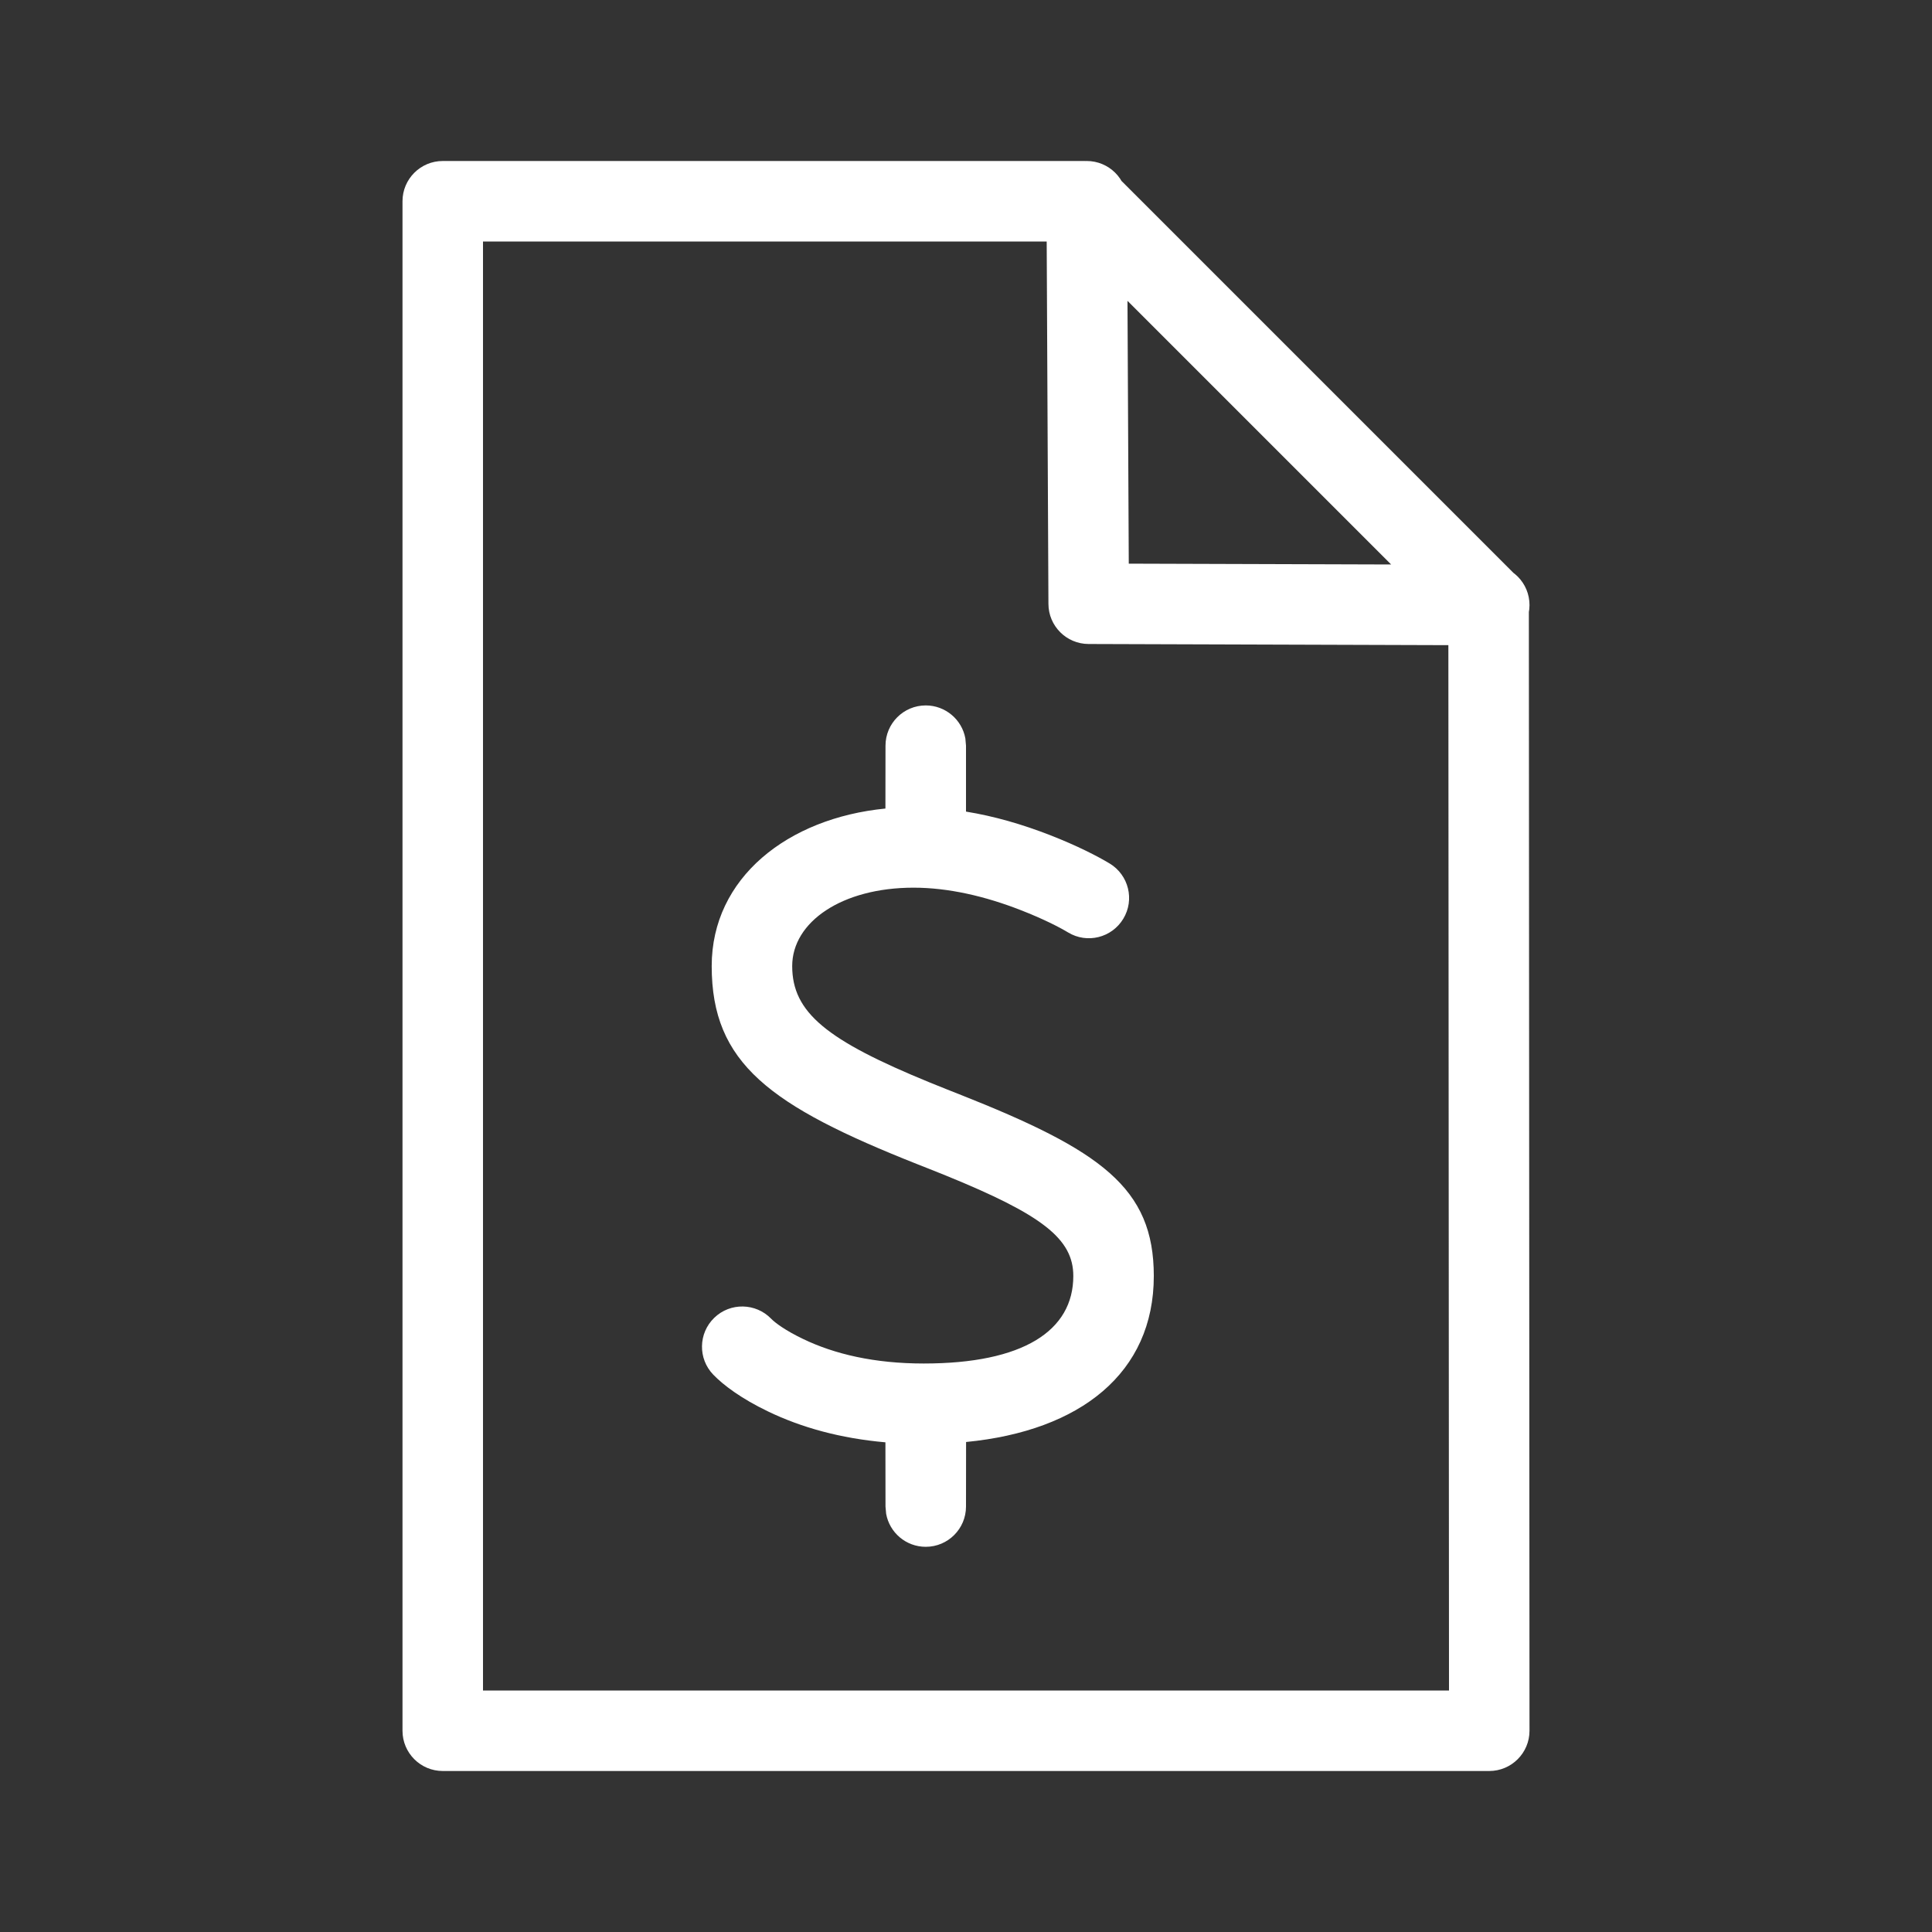 <?xml version="1.0" encoding="UTF-8"?>
<svg width="24px" height="24px" viewBox="0 0 24 24" version="1.1" xmlns="http://www.w3.org/2000/svg" xmlns:xlink="http://www.w3.org/1999/xlink">
    <rect x="0" y="0" width="24" height="24" fill="#333333" stroke="none"/>
    <title>Icons / Documents / ic_levy_received_48</title>
    <g id="Icons-/-Documents-/-ic_levy_received" stroke="none" stroke-width="1" fill="none" fill-rule="evenodd">
        <path d="M13.476,2 C13.609,2 13.736,2.053 13.83,2.146 L18.846,7.162 C18.939,7.256 18.992,7.383 18.992,7.516 L19,21.5 C19,21.776 18.776,22 18.5,22 L5.5,22 C5.224,22 5,21.776 5,21.5 L5,2.5 C5,2.224 5.224,2 5.5,2 L13.476,2 Z M13.269,3 L6,3 L6,21 L18,21 L17.992,7.723 L13.269,3 Z M11.5,8.763 C11.745,8.763 11.95,8.94 11.992,9.173 L12,9.263 L12,10.082 C12.352,10.139 12.702,10.241 13.046,10.375 C13.377,10.504 13.632,10.635 13.785,10.727 C14.021,10.87 14.097,11.177 13.954,11.413 C13.811,11.65 13.504,11.726 13.268,11.583 C13.161,11.518 12.955,11.413 12.683,11.307 C12.233,11.131 11.777,11.027 11.348,11.027 C10.46,11.027 9.841,11.452 9.841,12.001 C9.841,12.578 10.27,12.923 11.55,13.447 L11.771,13.536 L11.913,13.592 C13.678,14.29 14.333,14.754 14.333,15.851 C14.333,17.056 13.421,17.775 12.001,17.913 L12,18.715 C12,18.991 11.776,19.215 11.5,19.215 C11.254,19.215 11.05,19.038 11.008,18.805 L11,18.715 L10.999,17.917 C10.44,17.868 9.955,17.733 9.542,17.534 C9.21,17.375 8.985,17.206 8.861,17.077 C8.669,16.879 8.674,16.562 8.873,16.37 C9.071,16.178 9.388,16.184 9.58,16.382 C9.626,16.43 9.756,16.528 9.976,16.633 C10.368,16.822 10.864,16.938 11.475,16.938 C12.708,16.938 13.333,16.533 13.333,15.851 C13.333,15.389 12.947,15.091 11.752,14.604 L11.545,14.521 L11.403,14.465 C9.561,13.736 8.841,13.209 8.841,12.001 C8.841,10.905 9.785,10.163 10.999,10.044 L11,9.263 C11,8.987 11.224,8.763 11.5,8.763 Z M13.498,2 C13.774,1.999 13.999,2.221 14,2.498 L14,2.498 L14.022,7.002 L18.502,7.016 C18.778,7.017 19.001,7.241 19,7.518 C18.999,7.794 18.774,8.017 18.498,8.016 L18.498,8.016 L13.522,8 C13.248,7.999 13.025,7.777 13.024,7.502 L13.024,7.502 L13,2.502 C12.999,2.226 13.221,2.001 13.498,2 Z" id="Icon" fill="#FFFFFF" fill-rule="nonzero"></path>
    </g>
</svg>